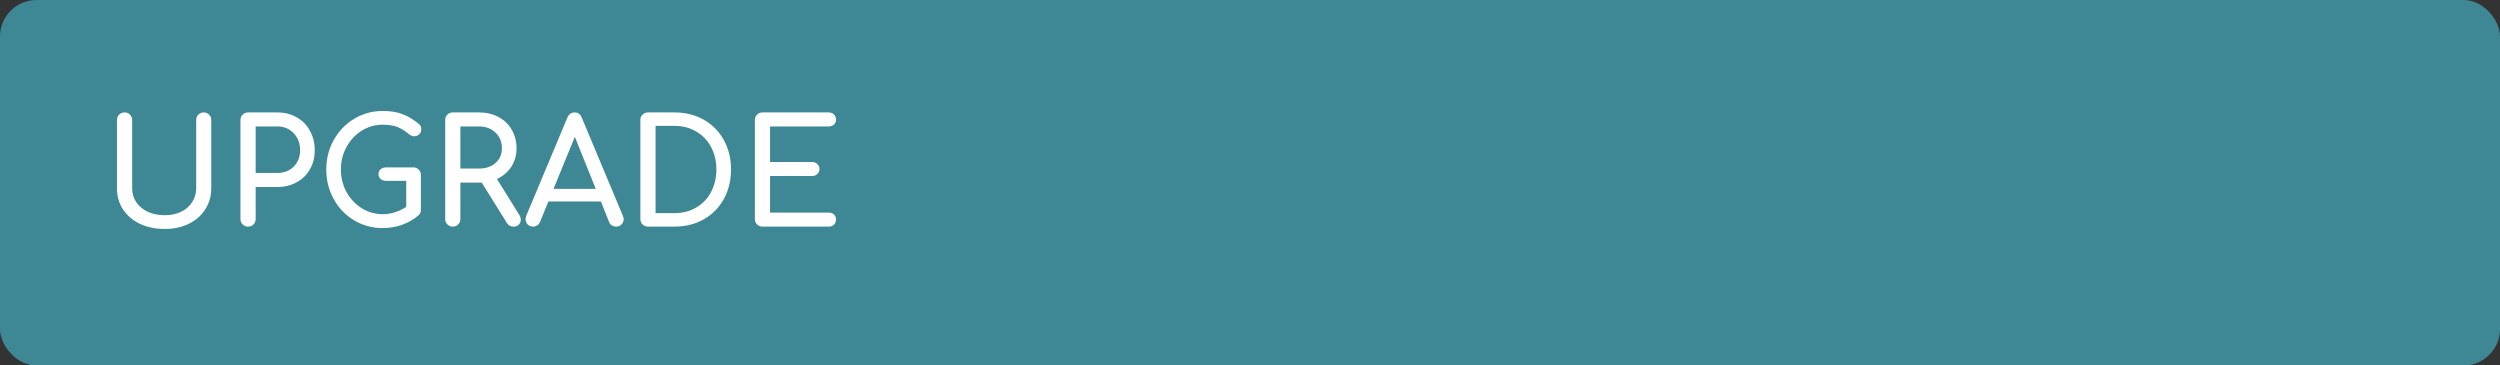 <?xml version="1.0" encoding="UTF-8"?> <svg xmlns="http://www.w3.org/2000/svg" width="342" height="50" viewBox="0 0 342 50" fill="none"><rect x="0" y="0" width="342" height="50" fill="#333333" stroke="none"/><rect width="342" height="50" rx="5" fill="#3D8894"></rect><path d="M16 16.42C16 16.113 16.1 15.867 16.3 15.68C16.5 15.48 16.747 15.38 17.04 15.38C17.347 15.38 17.593 15.48 17.78 15.68C17.98 15.867 18.08 16.113 18.08 16.42V25.76C18.08 26.467 18.267 27.1 18.64 27.66C19.027 28.22 19.553 28.66 20.22 28.98C20.9 29.287 21.673 29.44 22.54 29.44C23.367 29.44 24.107 29.287 24.76 28.98C25.413 28.66 25.92 28.22 26.28 27.66C26.653 27.1 26.84 26.467 26.84 25.76V16.42C26.84 16.113 26.94 15.867 27.14 15.68C27.34 15.48 27.587 15.38 27.88 15.38C28.173 15.38 28.413 15.48 28.6 15.68C28.8 15.867 28.9 16.113 28.9 16.42V25.76C28.9 26.827 28.627 27.787 28.08 28.64C27.547 29.48 26.793 30.14 25.82 30.62C24.86 31.087 23.767 31.32 22.54 31.32C21.273 31.32 20.14 31.087 19.14 30.62C18.153 30.14 17.38 29.48 16.82 28.64C16.273 27.8 16 26.84 16 25.76V16.42ZM34.974 29.96C34.974 30.253 34.874 30.5 34.675 30.7C34.488 30.9 34.241 31 33.934 31C33.641 31 33.395 30.9 33.194 30.7C32.995 30.5 32.895 30.253 32.895 29.96V16.42C32.895 16.113 32.995 15.867 33.194 15.68C33.395 15.48 33.641 15.38 33.934 15.38H37.934C38.921 15.38 39.801 15.6 40.575 16.04C41.361 16.48 41.968 17.093 42.395 17.88C42.834 18.667 43.054 19.56 43.054 20.56C43.054 21.533 42.834 22.4 42.395 23.16C41.968 23.92 41.361 24.513 40.575 24.94C39.801 25.367 38.921 25.58 37.934 25.58H34.974V29.96ZM37.934 23.66C38.841 23.66 39.588 23.373 40.175 22.8C40.761 22.213 41.054 21.467 41.054 20.56C41.054 19.613 40.761 18.833 40.175 18.22C39.588 17.607 38.841 17.3 37.934 17.3H34.974V23.66H37.934ZM56.556 22.9C56.849 22.9 57.089 23 57.276 23.2C57.475 23.387 57.575 23.633 57.575 23.94V28.72C57.575 29.04 57.469 29.287 57.255 29.46C55.855 30.62 54.222 31.2 52.355 31.2C50.929 31.2 49.622 30.847 48.435 30.14C47.262 29.433 46.336 28.467 45.656 27.24C44.975 26.013 44.636 24.66 44.636 23.18C44.636 21.713 44.975 20.373 45.656 19.16C46.336 17.933 47.262 16.967 48.435 16.26C49.622 15.54 50.929 15.18 52.355 15.18C53.369 15.18 54.242 15.313 54.975 15.58C55.722 15.847 56.475 16.287 57.236 16.9C57.395 17.02 57.502 17.147 57.556 17.28C57.609 17.4 57.636 17.547 57.636 17.72C57.636 17.987 57.535 18.207 57.336 18.38C57.149 18.553 56.922 18.64 56.656 18.64C56.416 18.64 56.189 18.553 55.975 18.38C55.429 17.913 54.895 17.58 54.376 17.38C53.855 17.167 53.182 17.06 52.355 17.06C51.316 17.06 50.355 17.333 49.475 17.88C48.609 18.427 47.916 19.173 47.395 20.12C46.889 21.053 46.636 22.073 46.636 23.18C46.636 24.3 46.889 25.327 47.395 26.26C47.916 27.193 48.609 27.933 49.475 28.48C50.355 29.027 51.316 29.3 52.355 29.3C53.475 29.3 54.549 28.967 55.575 28.3V24.74H52.816C52.509 24.74 52.255 24.653 52.056 24.48C51.869 24.307 51.776 24.087 51.776 23.82C51.776 23.553 51.869 23.333 52.056 23.16C52.255 22.987 52.509 22.9 52.816 22.9H56.556ZM71.042 29.4C71.176 29.613 71.242 29.833 71.242 30.06C71.242 30.327 71.149 30.553 70.962 30.74C70.789 30.913 70.549 31 70.242 31C69.856 31 69.556 30.833 69.342 30.5L65.902 24.98H65.542H62.982V29.96C62.982 30.253 62.882 30.5 62.682 30.7C62.496 30.9 62.249 31 61.942 31C61.649 31 61.402 30.9 61.202 30.7C61.002 30.5 60.902 30.253 60.902 29.96V16.42C60.902 16.113 61.002 15.867 61.202 15.68C61.402 15.48 61.649 15.38 61.942 15.38H65.542C66.529 15.38 67.409 15.587 68.182 16C68.969 16.413 69.576 16.993 70.002 17.74C70.442 18.487 70.662 19.34 70.662 20.3C70.662 21.247 70.422 22.087 69.942 22.82C69.462 23.553 68.809 24.107 67.982 24.48L71.042 29.4ZM65.542 23.06C66.449 23.06 67.196 22.807 67.782 22.3C68.369 21.78 68.662 21.113 68.662 20.3C68.662 19.42 68.369 18.7 67.782 18.14C67.196 17.58 66.449 17.3 65.542 17.3H62.982V23.06H65.542ZM85.219 29.54C85.286 29.713 85.319 29.86 85.319 29.98C85.319 30.26 85.219 30.5 85.019 30.7C84.819 30.9 84.572 31 84.279 31C84.079 31 83.886 30.947 83.699 30.84C83.526 30.72 83.399 30.56 83.319 30.36L82.199 27.56H75.019L73.879 30.36C73.786 30.56 73.652 30.72 73.479 30.84C73.306 30.947 73.119 31 72.919 31C72.626 31 72.379 30.9 72.179 30.7C71.992 30.487 71.899 30.24 71.899 29.96C71.899 29.827 71.932 29.673 71.999 29.5L77.619 16.08C77.819 15.613 78.146 15.38 78.599 15.38C79.079 15.38 79.406 15.613 79.579 16.08L85.219 29.54ZM81.499 25.84L78.639 18.72L75.719 25.84H81.499ZM92.262 15.38C93.768 15.38 95.108 15.713 96.282 16.38C97.455 17.047 98.368 17.973 99.022 19.16C99.675 20.333 100.002 21.673 100.002 23.18C100.002 24.687 99.675 26.033 99.022 27.22C98.368 28.407 97.455 29.333 96.282 30C95.108 30.667 93.768 31 92.262 31H88.642C88.348 31 88.102 30.9 87.902 30.7C87.702 30.5 87.602 30.253 87.602 29.96V16.42C87.602 16.113 87.702 15.867 87.902 15.68C88.102 15.48 88.348 15.38 88.642 15.38H92.262ZM92.262 29.16C93.368 29.16 94.355 28.907 95.222 28.4C96.102 27.893 96.782 27.187 97.262 26.28C97.755 25.36 98.002 24.327 98.002 23.18C98.002 22.033 97.755 21.007 97.262 20.1C96.782 19.193 96.102 18.487 95.222 17.98C94.355 17.473 93.368 17.22 92.262 17.22H89.682V29.16H92.262ZM113.346 29.08C113.652 29.08 113.899 29.167 114.086 29.34C114.272 29.513 114.366 29.74 114.366 30.02C114.366 30.313 114.272 30.553 114.086 30.74C113.899 30.913 113.652 31 113.346 31H104.306C104.012 31 103.766 30.9 103.566 30.7C103.366 30.5 103.266 30.253 103.266 29.96V16.42C103.266 16.113 103.366 15.867 103.566 15.68C103.766 15.48 104.012 15.38 104.306 15.38H113.346C113.652 15.38 113.899 15.473 114.086 15.66C114.272 15.833 114.366 16.067 114.366 16.36C114.366 16.64 114.272 16.867 114.086 17.04C113.899 17.213 113.652 17.3 113.346 17.3H105.346V22.16H111.086C111.379 22.16 111.619 22.253 111.806 22.44C112.006 22.613 112.106 22.84 112.106 23.12C112.106 23.4 112.006 23.633 111.806 23.82C111.619 23.993 111.379 24.08 111.086 24.08H105.346V29.08H113.346Z" fill="white"></path></svg> 